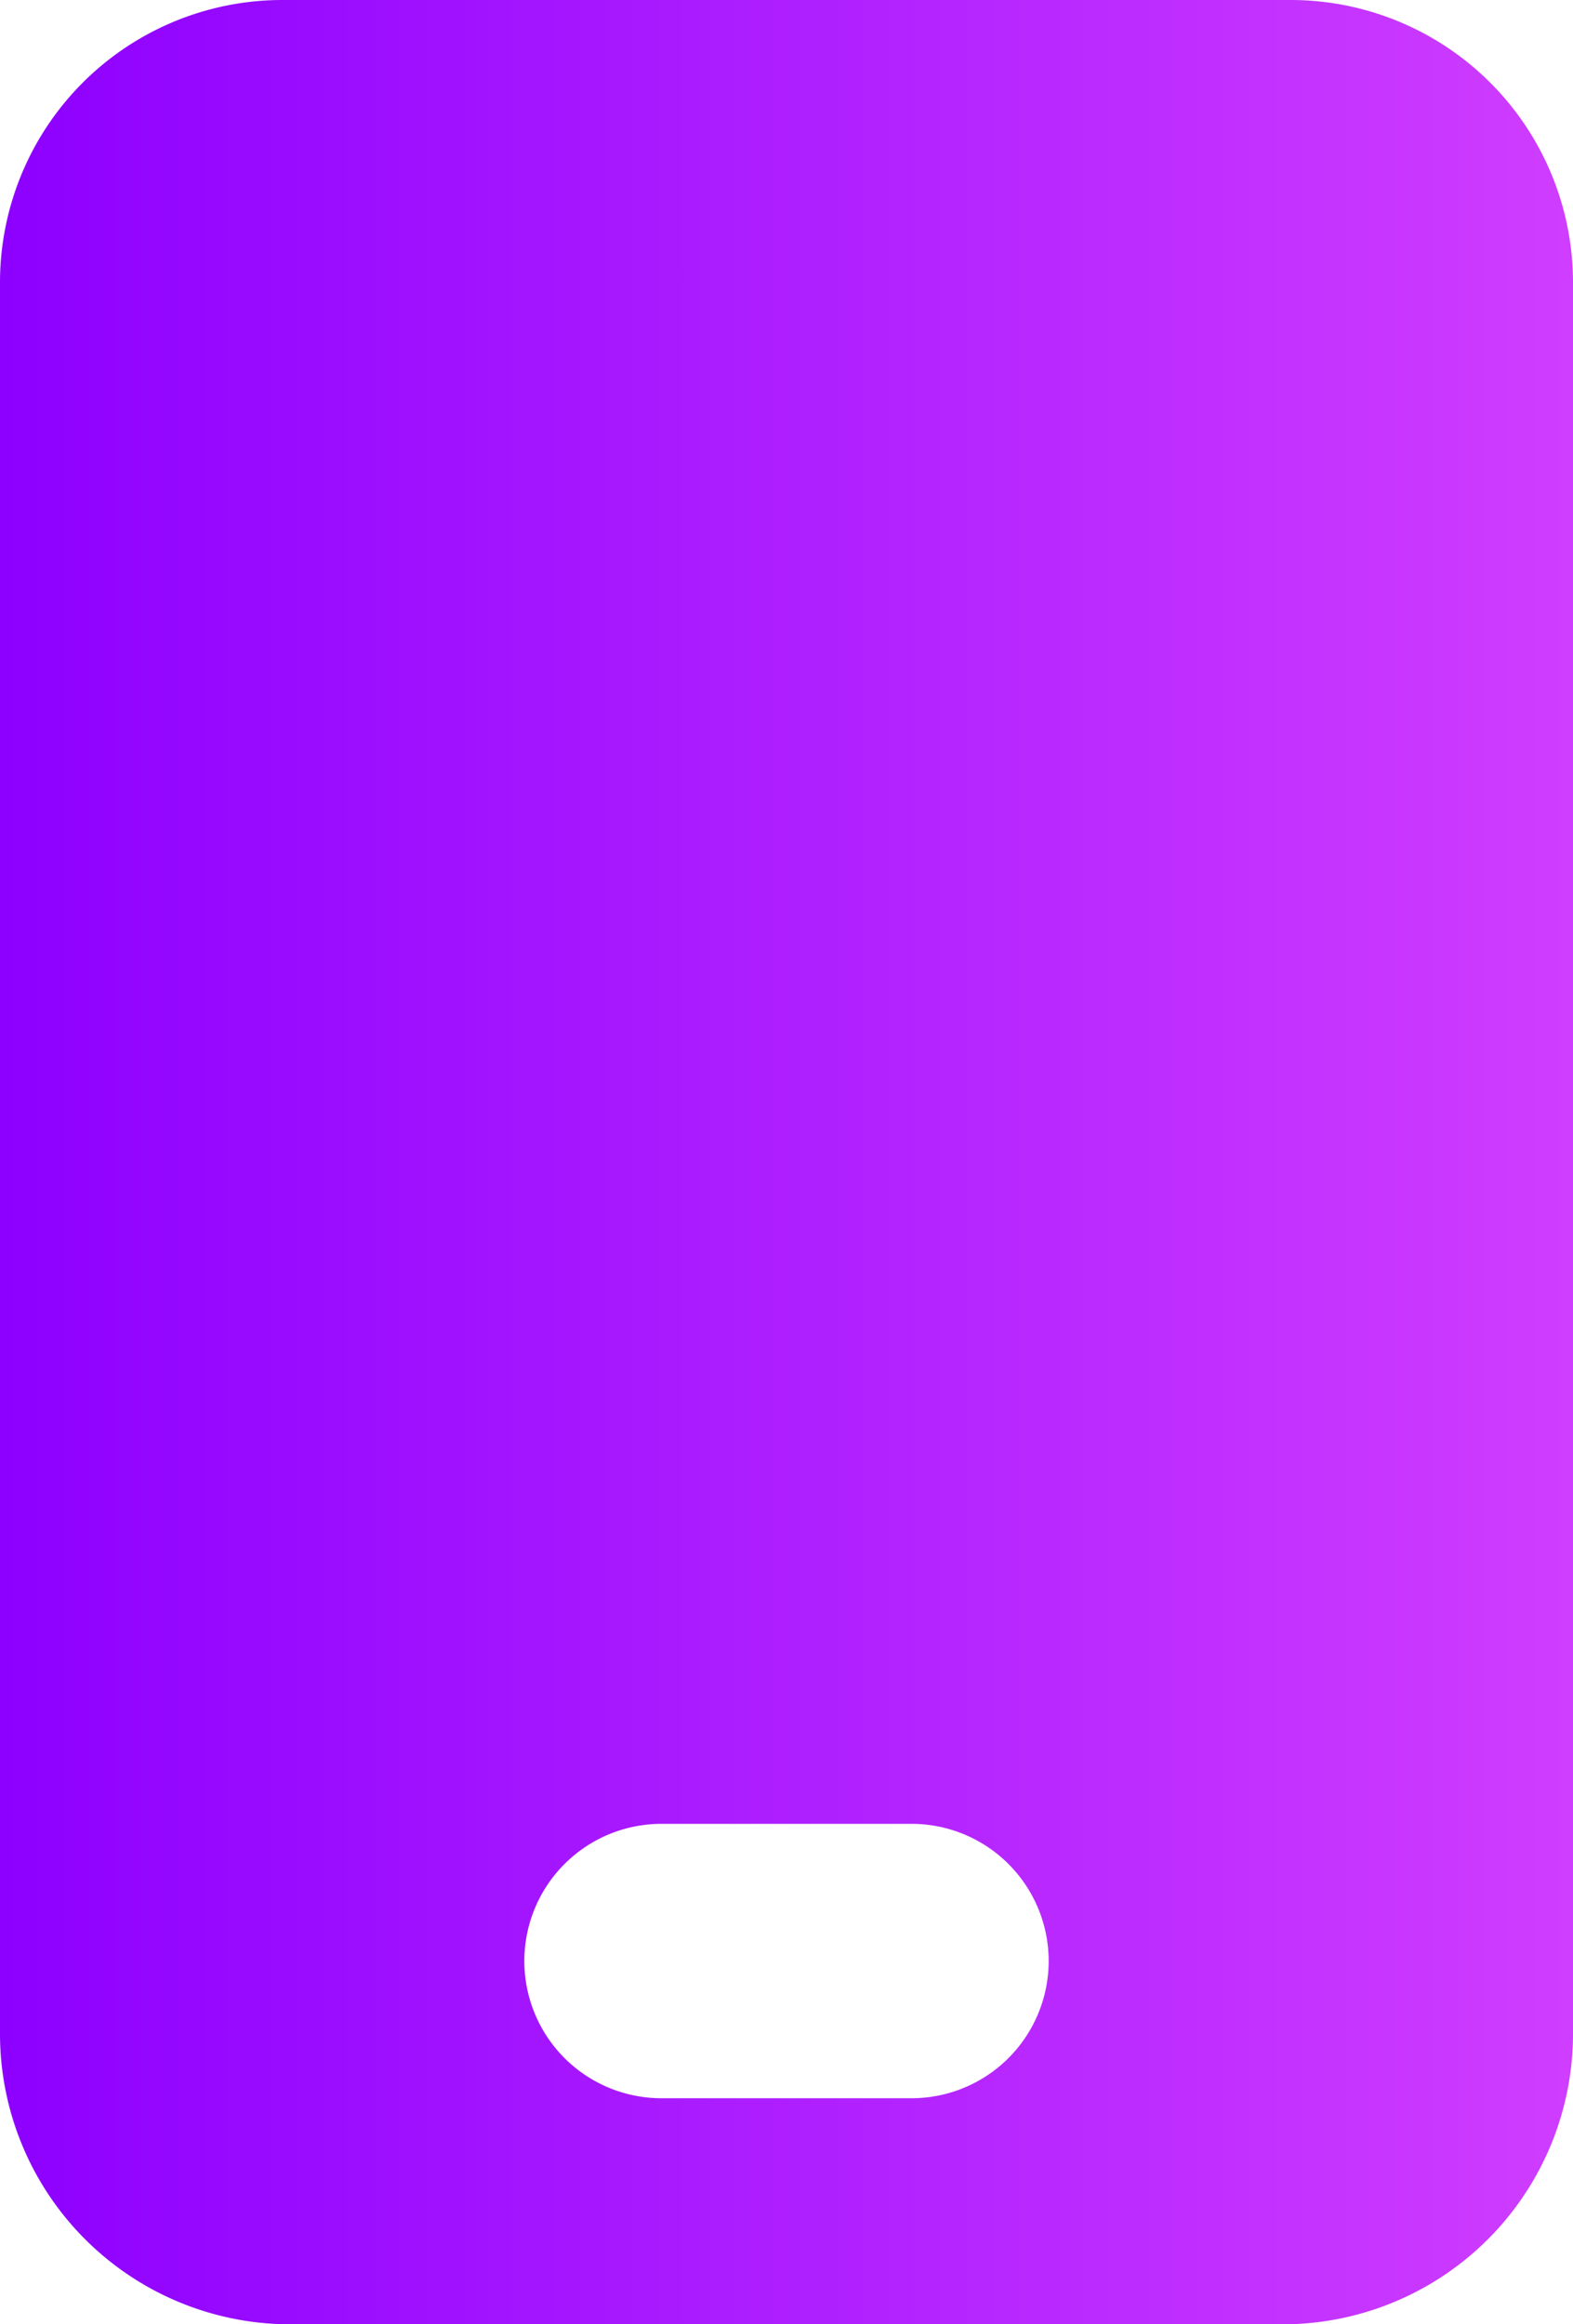 <svg xmlns="http://www.w3.org/2000/svg" xmlns:xlink="http://www.w3.org/1999/xlink" viewBox="0 0 19.5 28.8"><defs><style>.cls-1{fill:url(#linear-gradient);}</style><linearGradient id="linear-gradient" y1="14.38" x2="19.49" y2="14.38" gradientUnits="userSpaceOnUse"><stop offset="0" stop-color="#8d00ff"></stop><stop offset="1" stop-color="#cf3dff"></stop></linearGradient></defs><g id="Layer_2" data-name="Layer 2"><g id="Layer_1-2" data-name="Layer 1"><path class="cls-1" d="M16,0H3.5A3.5,3.5,0,0,0,0,3.5V25.2a3.6,3.6,0,0,0,3.5,3.6H16a3.6,3.6,0,0,0,3.5-3.6V3.5A3.5,3.5,0,0,0,16,0ZM11.3,26H8.2a1.7,1.7,0,0,1,0-3.4h3.1a1.7,1.7,0,0,1,0,3.4Z"></path></g></g></svg>